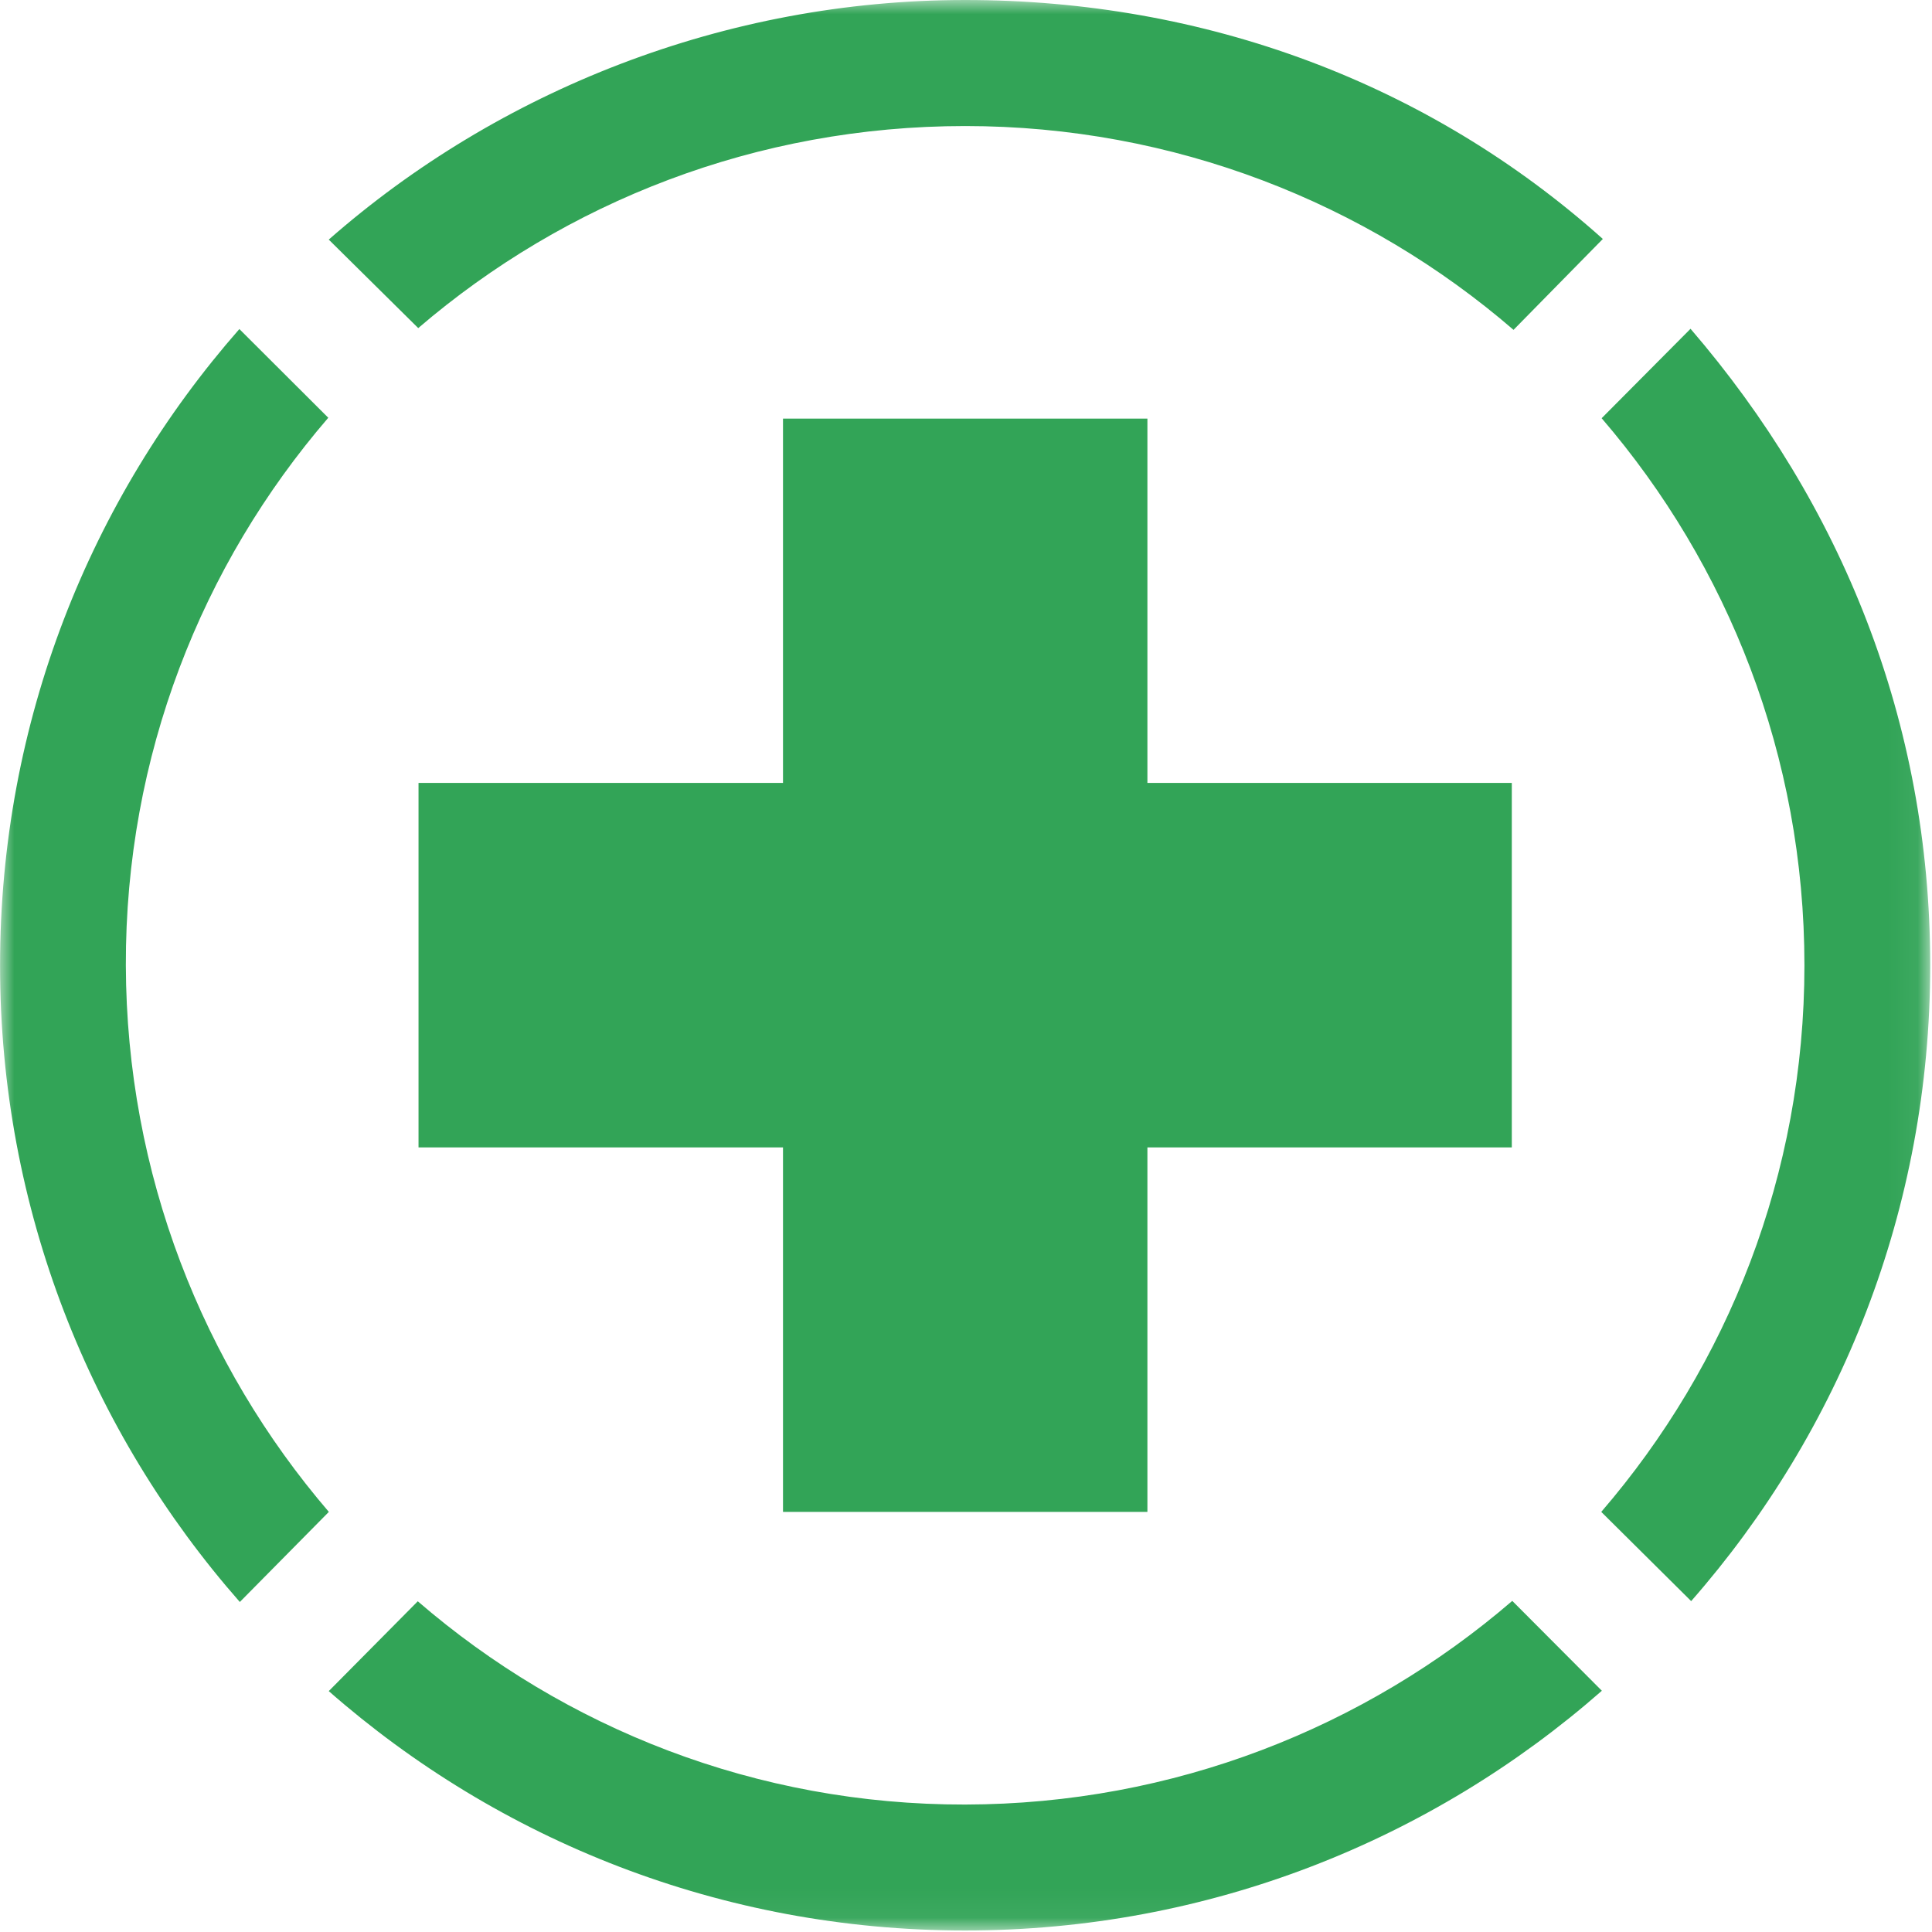 <?xml version="1.0" encoding="UTF-8"?> <svg xmlns="http://www.w3.org/2000/svg" width="67" height="67" viewBox="0 0 67 67" fill="none"><path fill-rule="evenodd" clip-rule="evenodd" d="M27.154 14.517H39.791V27.151H52.428V39.791H39.791V52.431H27.154V39.791H14.514V27.151H27.154V14.517Z" fill="#32A457"></path><mask id="mask0_151_1467" style="mask-type:luminance" maskUnits="userSpaceOnUse" x="0" y="0" width="67" height="67"><path d="M66.945 0H0V66.945H66.945V0Z" fill="white"></path></mask><g mask="url(#mask0_151_1467)"><path fill-rule="evenodd" clip-rule="evenodd" d="M52.488 11.439L55.585 8.287C49.532 2.873 41.786 0 33.471 0C25.157 0 17.298 3.133 11.401 8.309L14.504 11.378C19.602 7.006 26.233 4.371 33.471 4.371C40.71 4.371 47.386 7.034 52.491 11.442M11.386 14.489L8.301 11.411C3.132 17.302 0.002 25.023 0.002 33.479C0.002 41.934 3.141 49.665 8.317 55.555L11.404 52.431C7.036 47.342 4.385 40.714 4.364 33.476C4.346 26.213 6.996 19.582 11.383 14.489M55.545 14.505C59.926 19.601 62.576 26.228 62.576 33.476C62.576 40.724 59.916 47.342 55.53 52.431L58.648 55.525C63.814 49.637 66.938 41.919 66.938 33.476C66.938 25.033 63.863 17.488 58.626 11.402L55.542 14.505H55.545ZM52.442 55.519C47.34 59.911 40.701 62.568 33.468 62.58C26.227 62.592 19.587 59.933 14.488 55.531L11.401 58.646C17.292 63.815 25.013 66.948 33.468 66.948C41.924 66.948 49.654 63.809 55.551 58.634L52.446 55.519H52.442Z" fill="#32A457"></path></g></svg> 